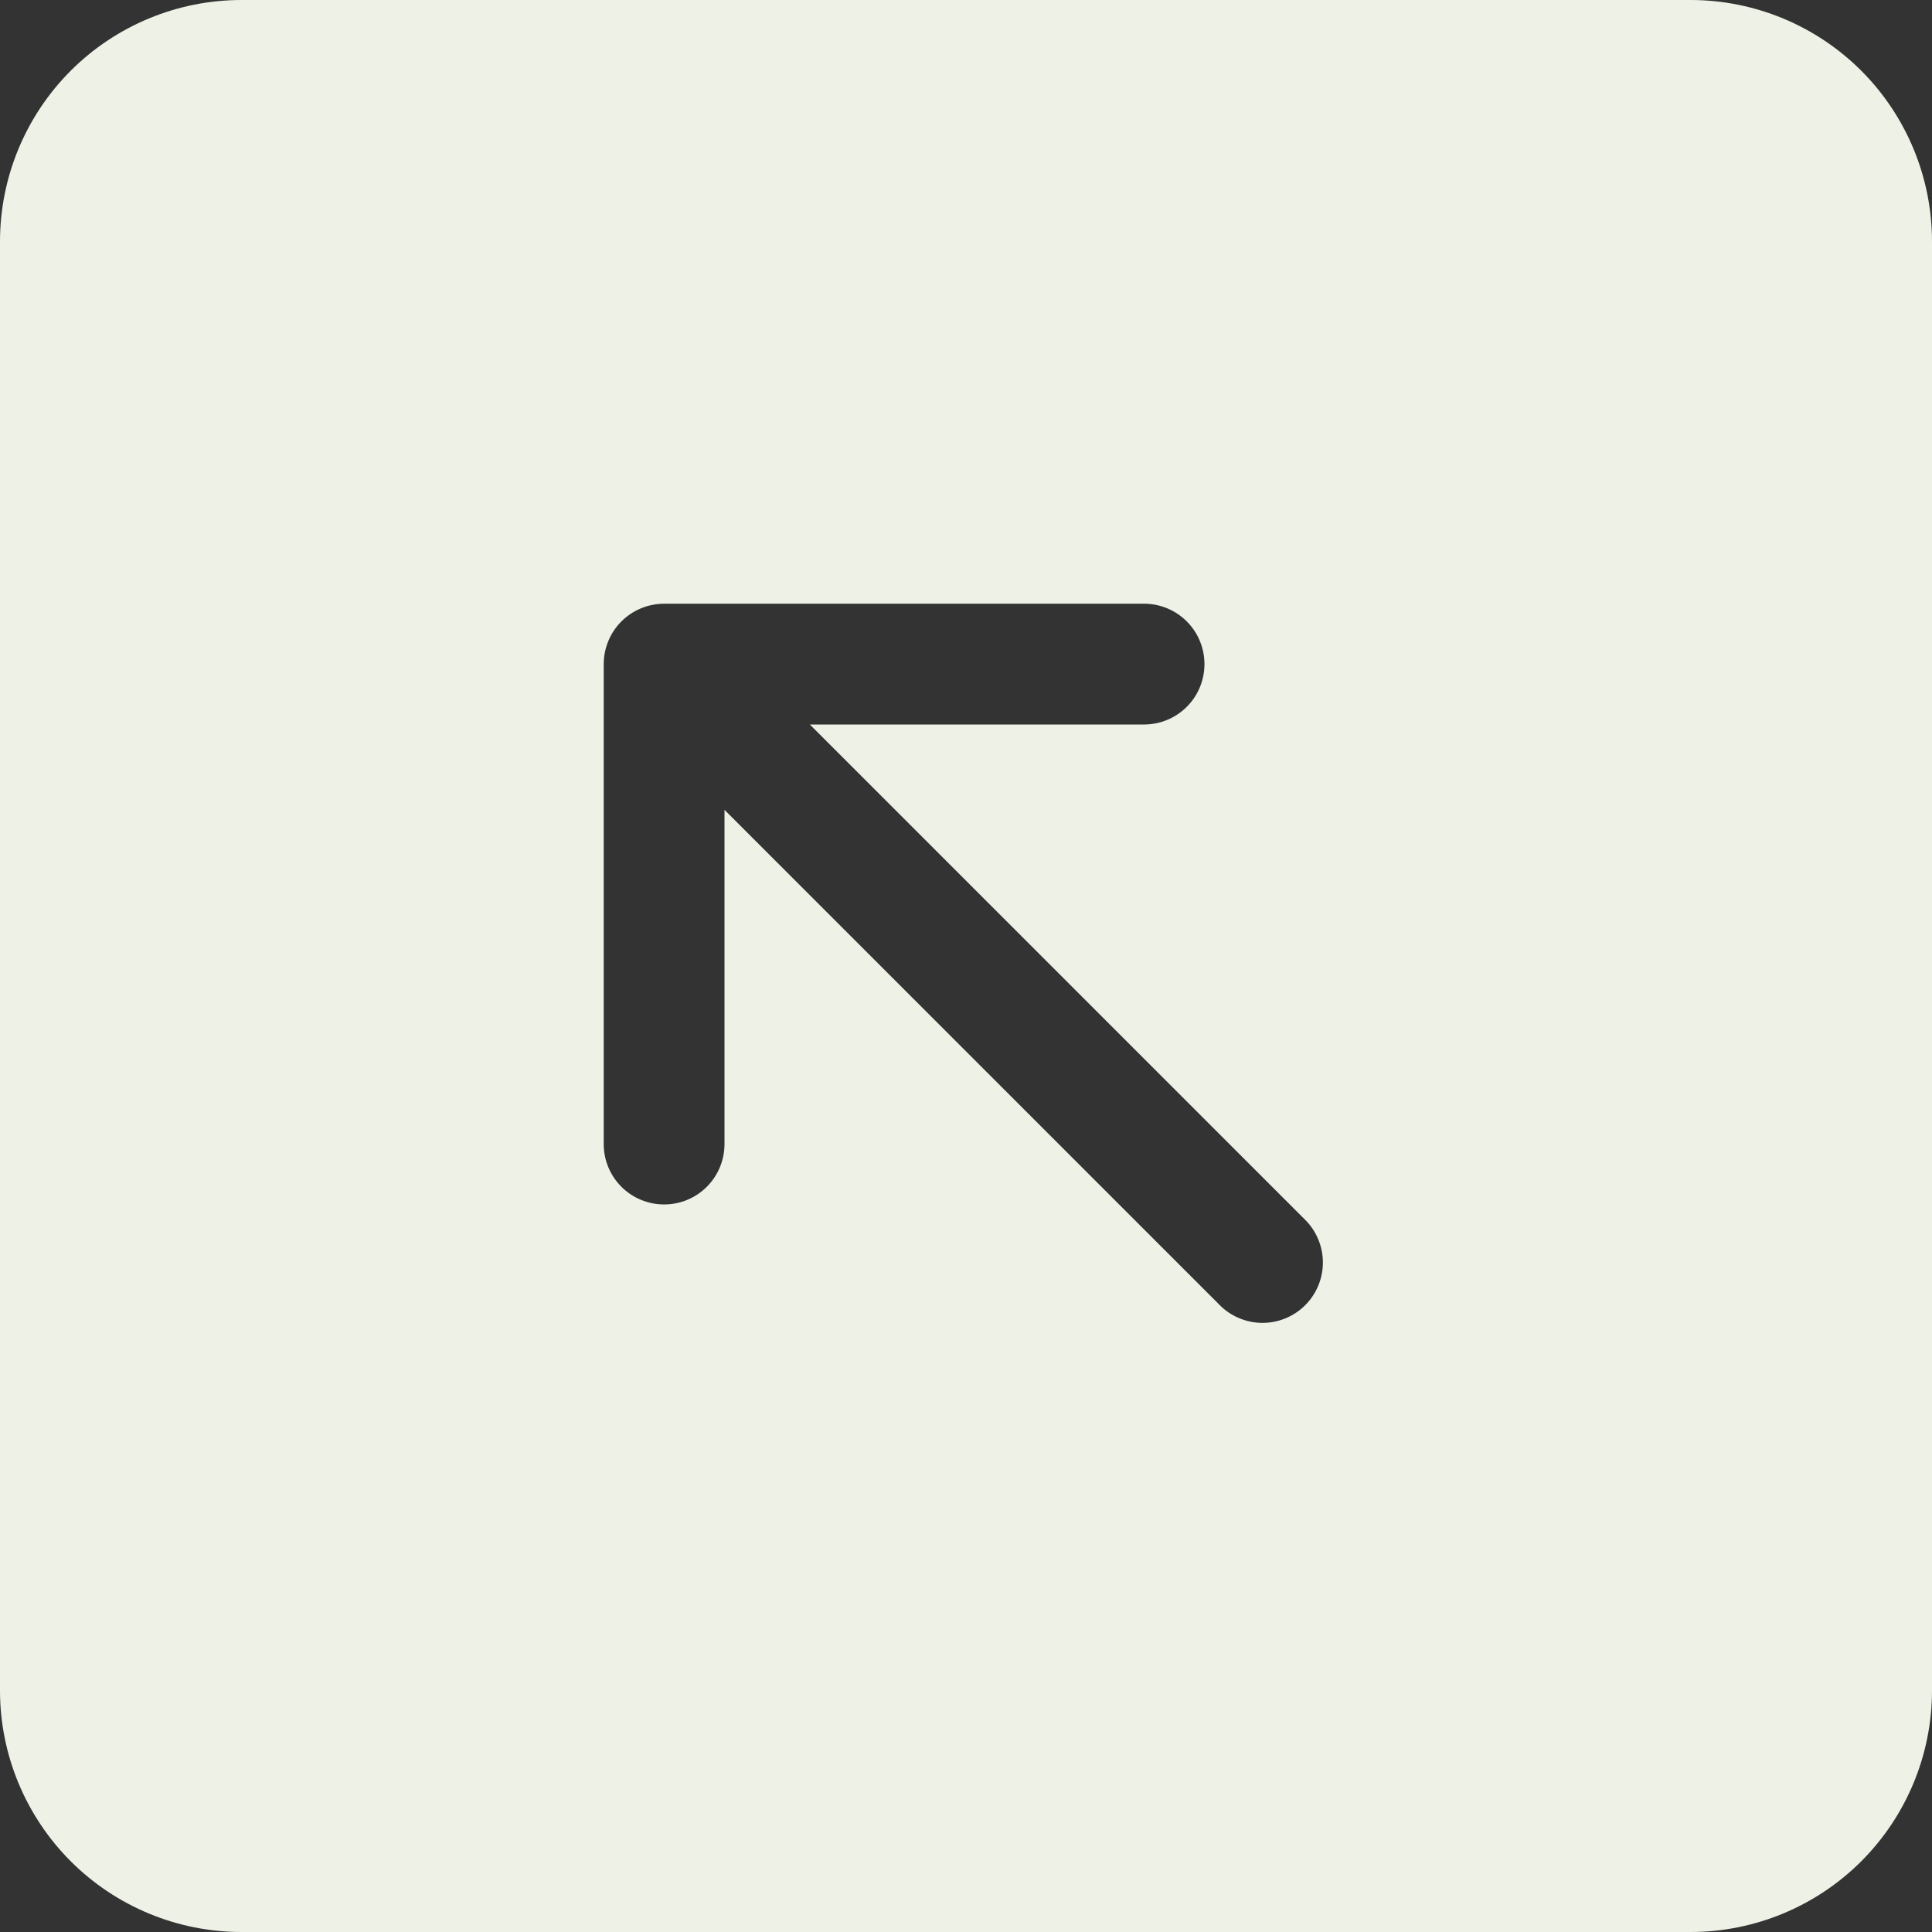 <svg width="33" height="33" viewBox="0 0 33 33" fill="none" xmlns="http://www.w3.org/2000/svg">
<rect x="0" y="0" width="33" height="33" fill="#333333" stroke="none"/>
<path d="M4.125 0C3.031 0 1.982 0.435 1.208 1.208C0.435 1.982 0 3.031 0 4.125L0 28.875C0 29.969 0.435 31.018 1.208 31.792C1.982 32.565 3.031 33 4.125 33H28.875C29.969 33 31.018 32.565 31.792 31.792C32.565 31.018 33 29.969 33 28.875V4.125C33 3.031 32.565 1.982 31.792 1.208C31.018 0.435 29.969 0 28.875 0L4.125 0ZM20.823 22.281L12.375 13.833V19.542C12.375 19.816 12.266 20.078 12.073 20.271C11.88 20.465 11.617 20.573 11.344 20.573C11.07 20.573 10.808 20.465 10.614 20.271C10.421 20.078 10.312 19.816 10.312 19.542V11.344C10.312 11.07 10.421 10.808 10.614 10.614C10.808 10.421 11.07 10.312 11.344 10.312H19.542C19.816 10.312 20.078 10.421 20.271 10.614C20.465 10.808 20.573 11.07 20.573 11.344C20.573 11.617 20.465 11.88 20.271 12.073C20.078 12.266 19.816 12.375 19.542 12.375H13.833L22.281 20.823C22.38 20.918 22.458 21.032 22.512 21.158C22.566 21.284 22.595 21.419 22.596 21.556C22.597 21.693 22.571 21.828 22.519 21.955C22.467 22.082 22.391 22.197 22.294 22.294C22.197 22.391 22.082 22.467 21.955 22.519C21.828 22.571 21.693 22.597 21.556 22.596C21.419 22.595 21.284 22.566 21.158 22.512C21.032 22.458 20.918 22.38 20.823 22.281Z" fill="#EEF2E6"/>
</svg>
